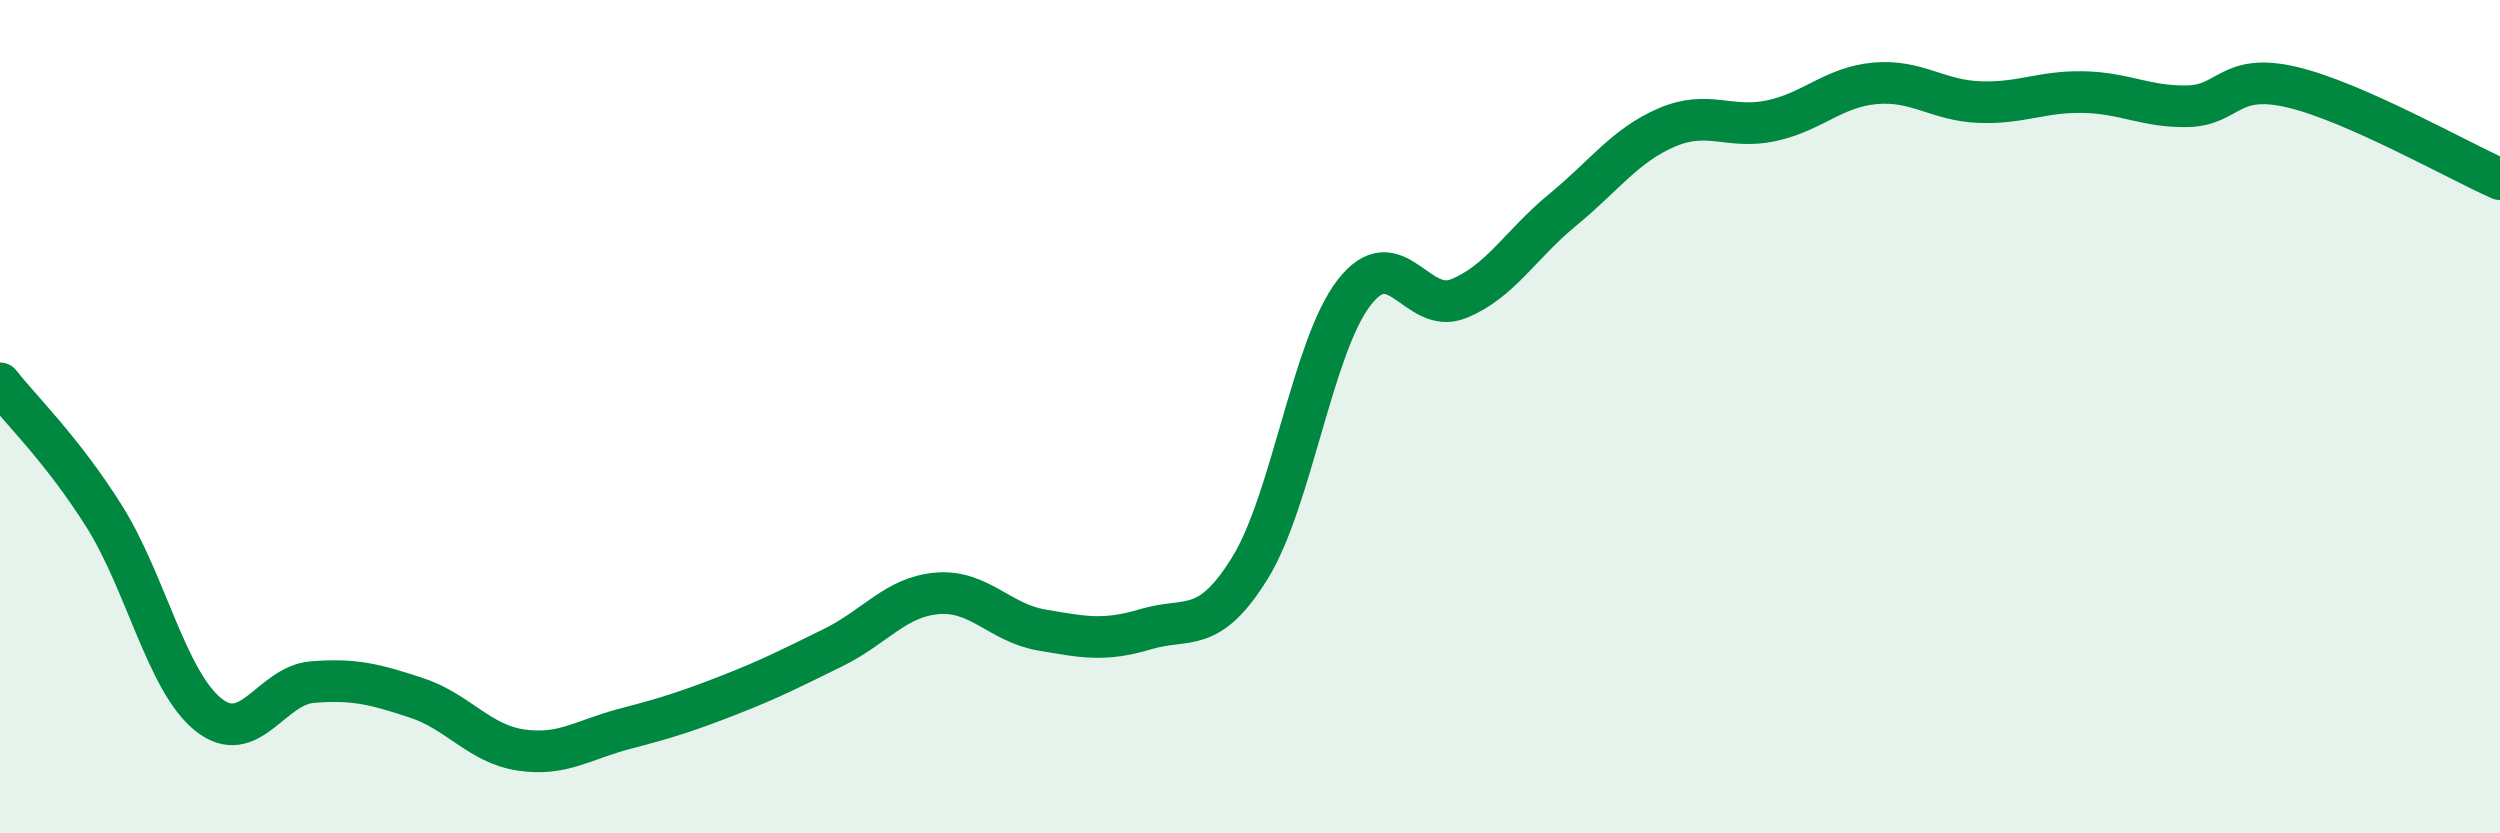 
    <svg width="60" height="20" viewBox="0 0 60 20" xmlns="http://www.w3.org/2000/svg">
      <path
        d="M 0,9.2 C 0.5,9.84 1.5,10.8 2.5,12.39 C 3.5,13.98 4,16.35 5,17.15 C 6,17.95 6.5,16.45 7.5,16.37 C 8.5,16.29 9,16.42 10,16.75 C 11,17.08 11.5,17.85 12.5,18 C 13.5,18.15 14,17.75 15,17.49 C 16,17.23 16.5,17.07 17.5,16.68 C 18.5,16.29 19,16.03 20,15.54 C 21,15.05 21.5,14.32 22.5,14.24 C 23.5,14.16 24,14.95 25,15.12 C 26,15.29 26.5,15.4 27.5,15.1 C 28.5,14.8 29,15.25 30,13.63 C 31,12.01 31.5,8.31 32.5,7.02 C 33.5,5.73 34,7.57 35,7.17 C 36,6.77 36.5,5.86 37.5,5.04 C 38.5,4.22 39,3.49 40,3.06 C 41,2.63 41.5,3.11 42.5,2.9 C 43.5,2.69 44,2.09 45,2 C 46,1.91 46.5,2.41 47.5,2.45 C 48.5,2.49 49,2.19 50,2.21 C 51,2.23 51.5,2.57 52.5,2.55 C 53.5,2.53 53.5,1.74 55,2.09 C 56.5,2.44 59,3.86 60,4.3L60 20L0 20Z"
        fill="#008740"
        opacity="0.1"
        stroke-linecap="round"
        stroke-linejoin="round"
      />
      <path
        d="M 0,9.2 C 0.5,9.84 1.5,10.8 2.5,12.39 C 3.5,13.98 4,16.35 5,17.15 C 6,17.95 6.5,16.45 7.5,16.37 C 8.5,16.29 9,16.42 10,16.75 C 11,17.08 11.5,17.85 12.5,18 C 13.5,18.15 14,17.75 15,17.49 C 16,17.23 16.5,17.07 17.5,16.68 C 18.5,16.29 19,16.03 20,15.54 C 21,15.05 21.5,14.32 22.5,14.24 C 23.5,14.16 24,14.95 25,15.12 C 26,15.29 26.5,15.4 27.5,15.1 C 28.5,14.8 29,15.25 30,13.63 C 31,12.01 31.5,8.31 32.5,7.02 C 33.5,5.73 34,7.57 35,7.17 C 36,6.77 36.5,5.86 37.5,5.04 C 38.5,4.22 39,3.49 40,3.06 C 41,2.63 41.5,3.11 42.5,2.9 C 43.5,2.69 44,2.09 45,2 C 46,1.91 46.5,2.41 47.5,2.45 C 48.5,2.49 49,2.19 50,2.21 C 51,2.23 51.5,2.57 52.5,2.55 C 53.5,2.53 53.5,1.74 55,2.09 C 56.5,2.44 59,3.86 60,4.3"
        stroke="#008740"
        stroke-width="1"
        fill="none"
        stroke-linecap="round"
        stroke-linejoin="round"
      />
    </svg>
  